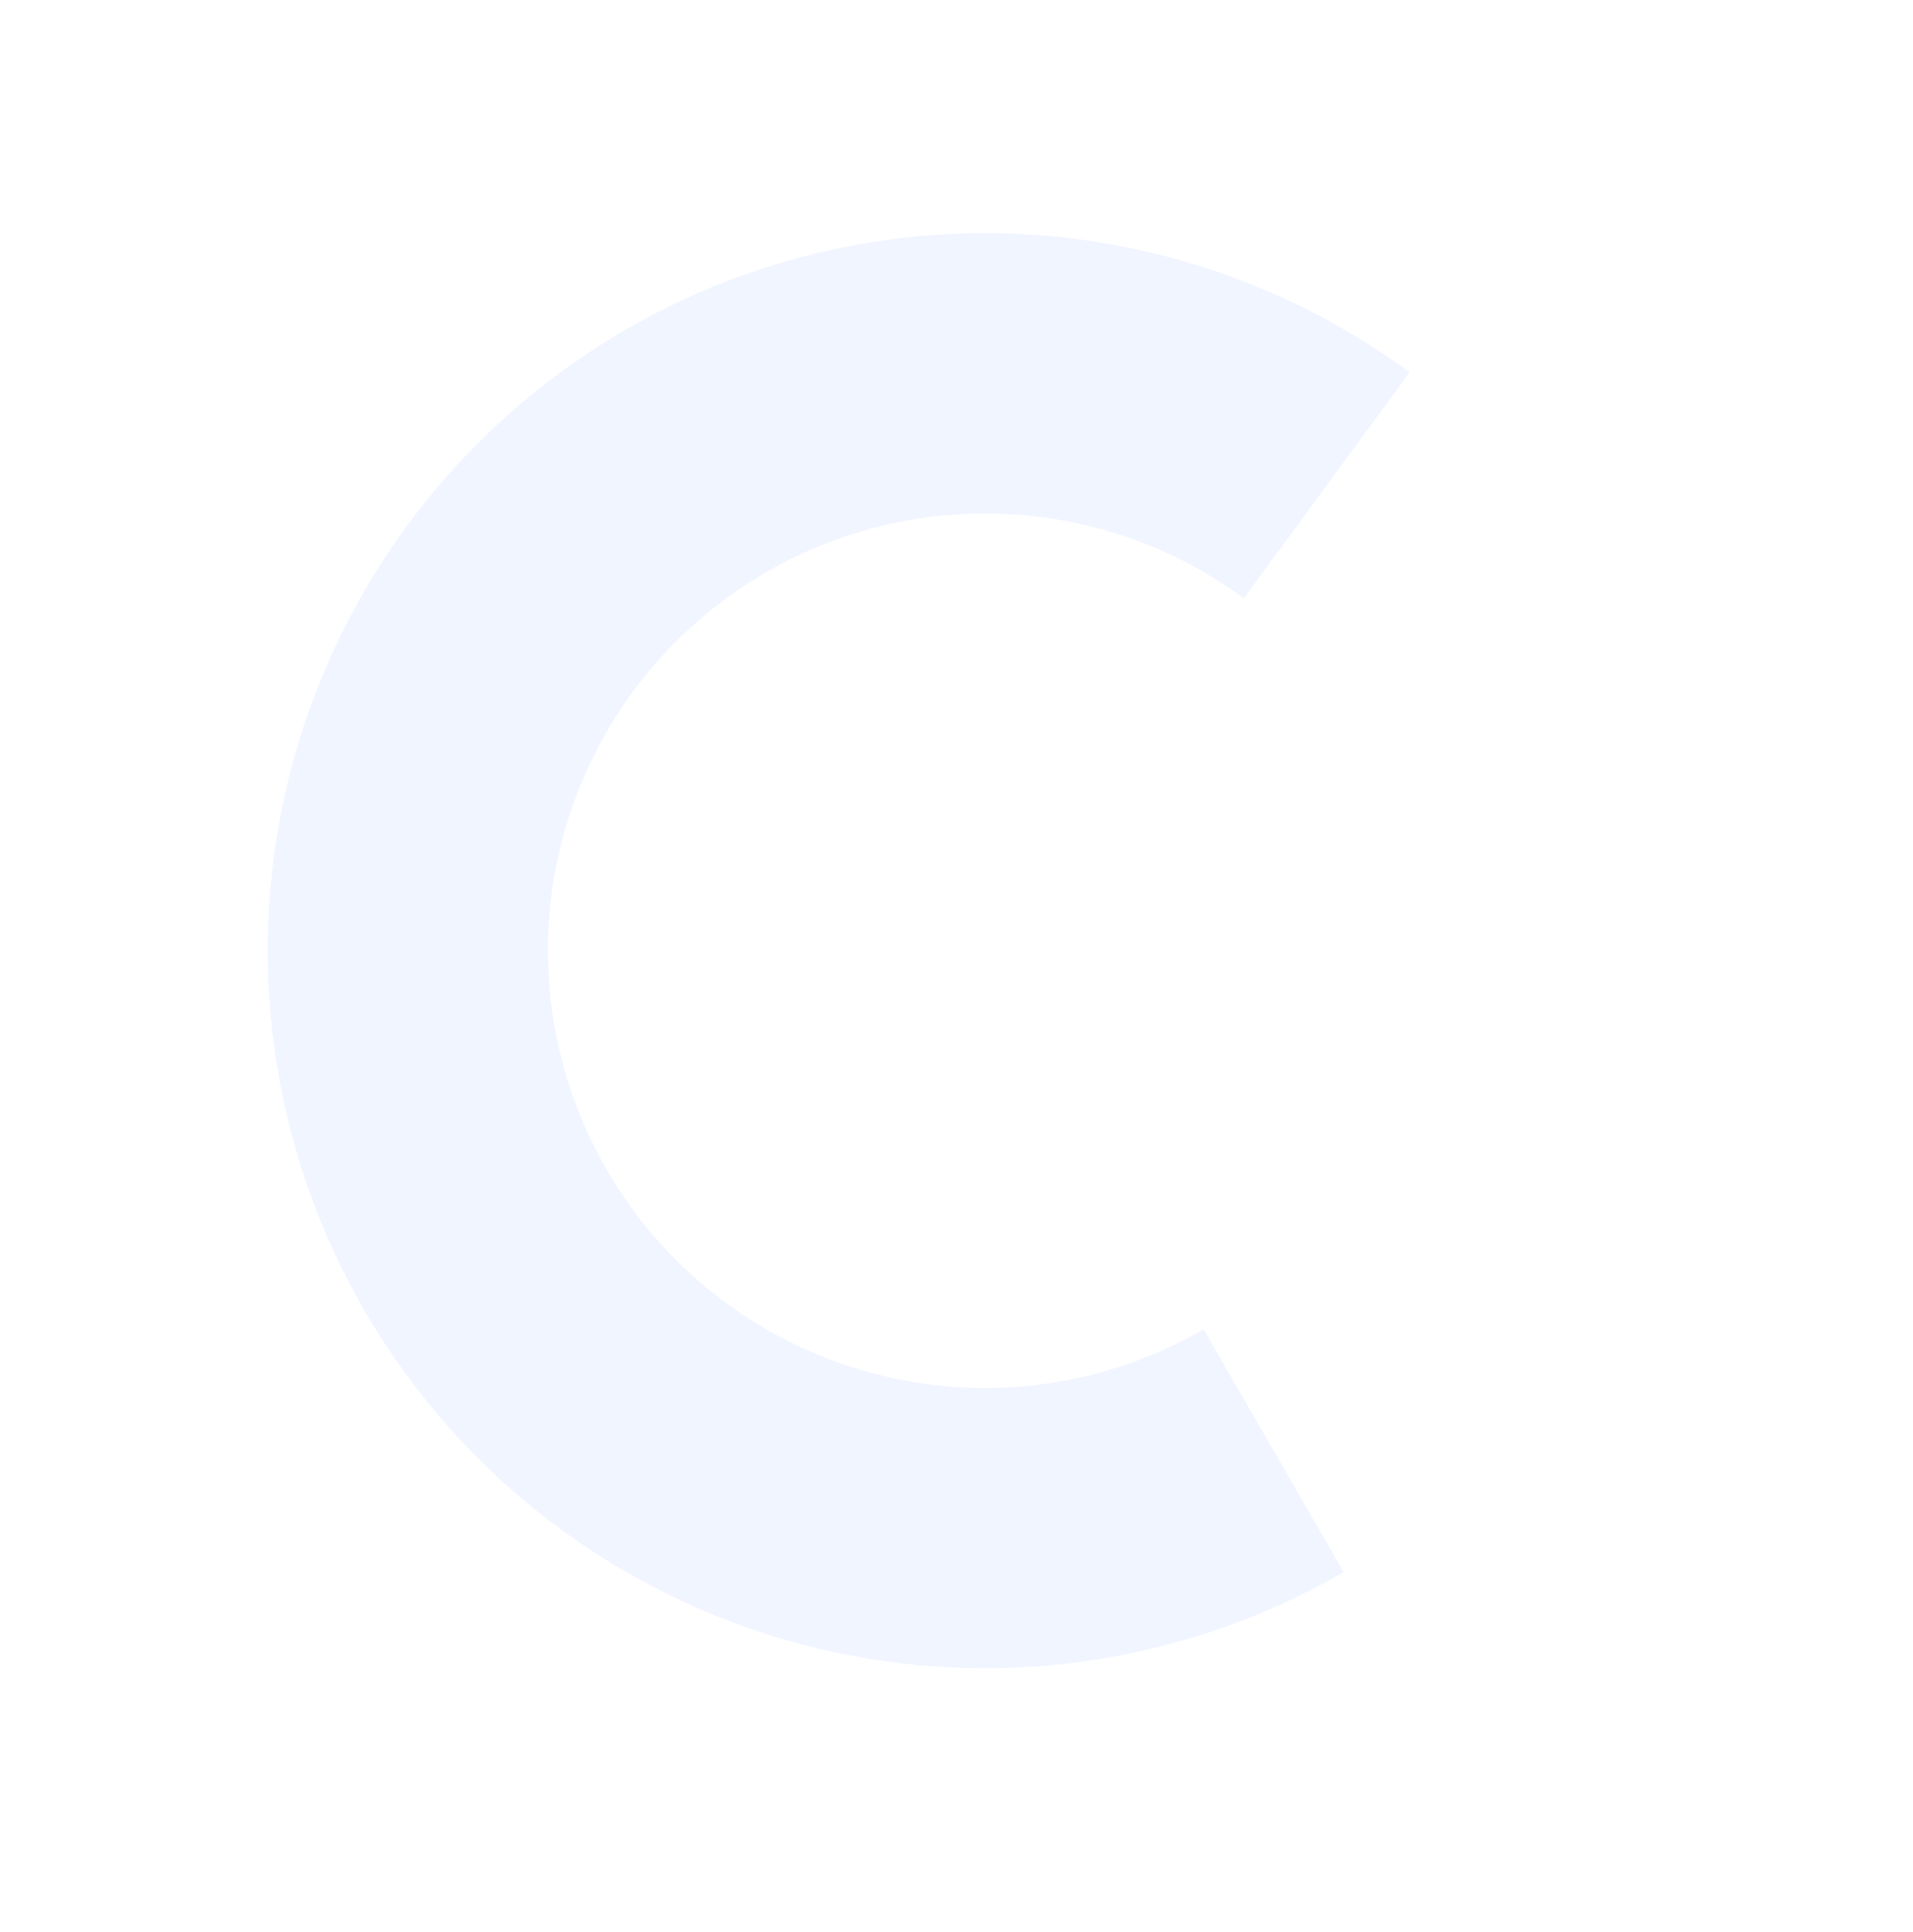 <svg xmlns="http://www.w3.org/2000/svg" width="309" height="312" viewBox="0 0 309 312" fill="none"><path opacity="0.07" d="M217.045 253.857C198.963 264.296 178.396 269.656 157.519 269.369C136.642 269.082 116.23 263.159 98.442 252.227C80.654 241.295 66.15 225.759 56.465 207.262C46.779 188.765 42.271 167.995 43.418 147.148C44.565 126.3 51.324 106.15 62.98 88.827C74.636 71.505 90.757 57.654 109.637 48.738C128.517 39.823 149.455 36.175 170.238 38.18C191.021 40.185 210.875 47.769 227.703 60.129L200.907 96.609C190.653 89.078 178.555 84.457 165.891 83.235C153.227 82.013 140.469 84.236 128.964 89.668C117.459 95.101 107.637 103.541 100.534 114.097C93.431 124.652 89.313 136.931 88.614 149.634C87.915 162.338 90.662 174.994 96.564 186.265C102.465 197.536 111.303 207.002 122.142 213.664C132.982 220.326 145.419 223.935 158.141 224.11C170.862 224.284 183.395 221.019 194.413 214.657L217.045 253.857Z" fill="#316BFF"></path></svg>